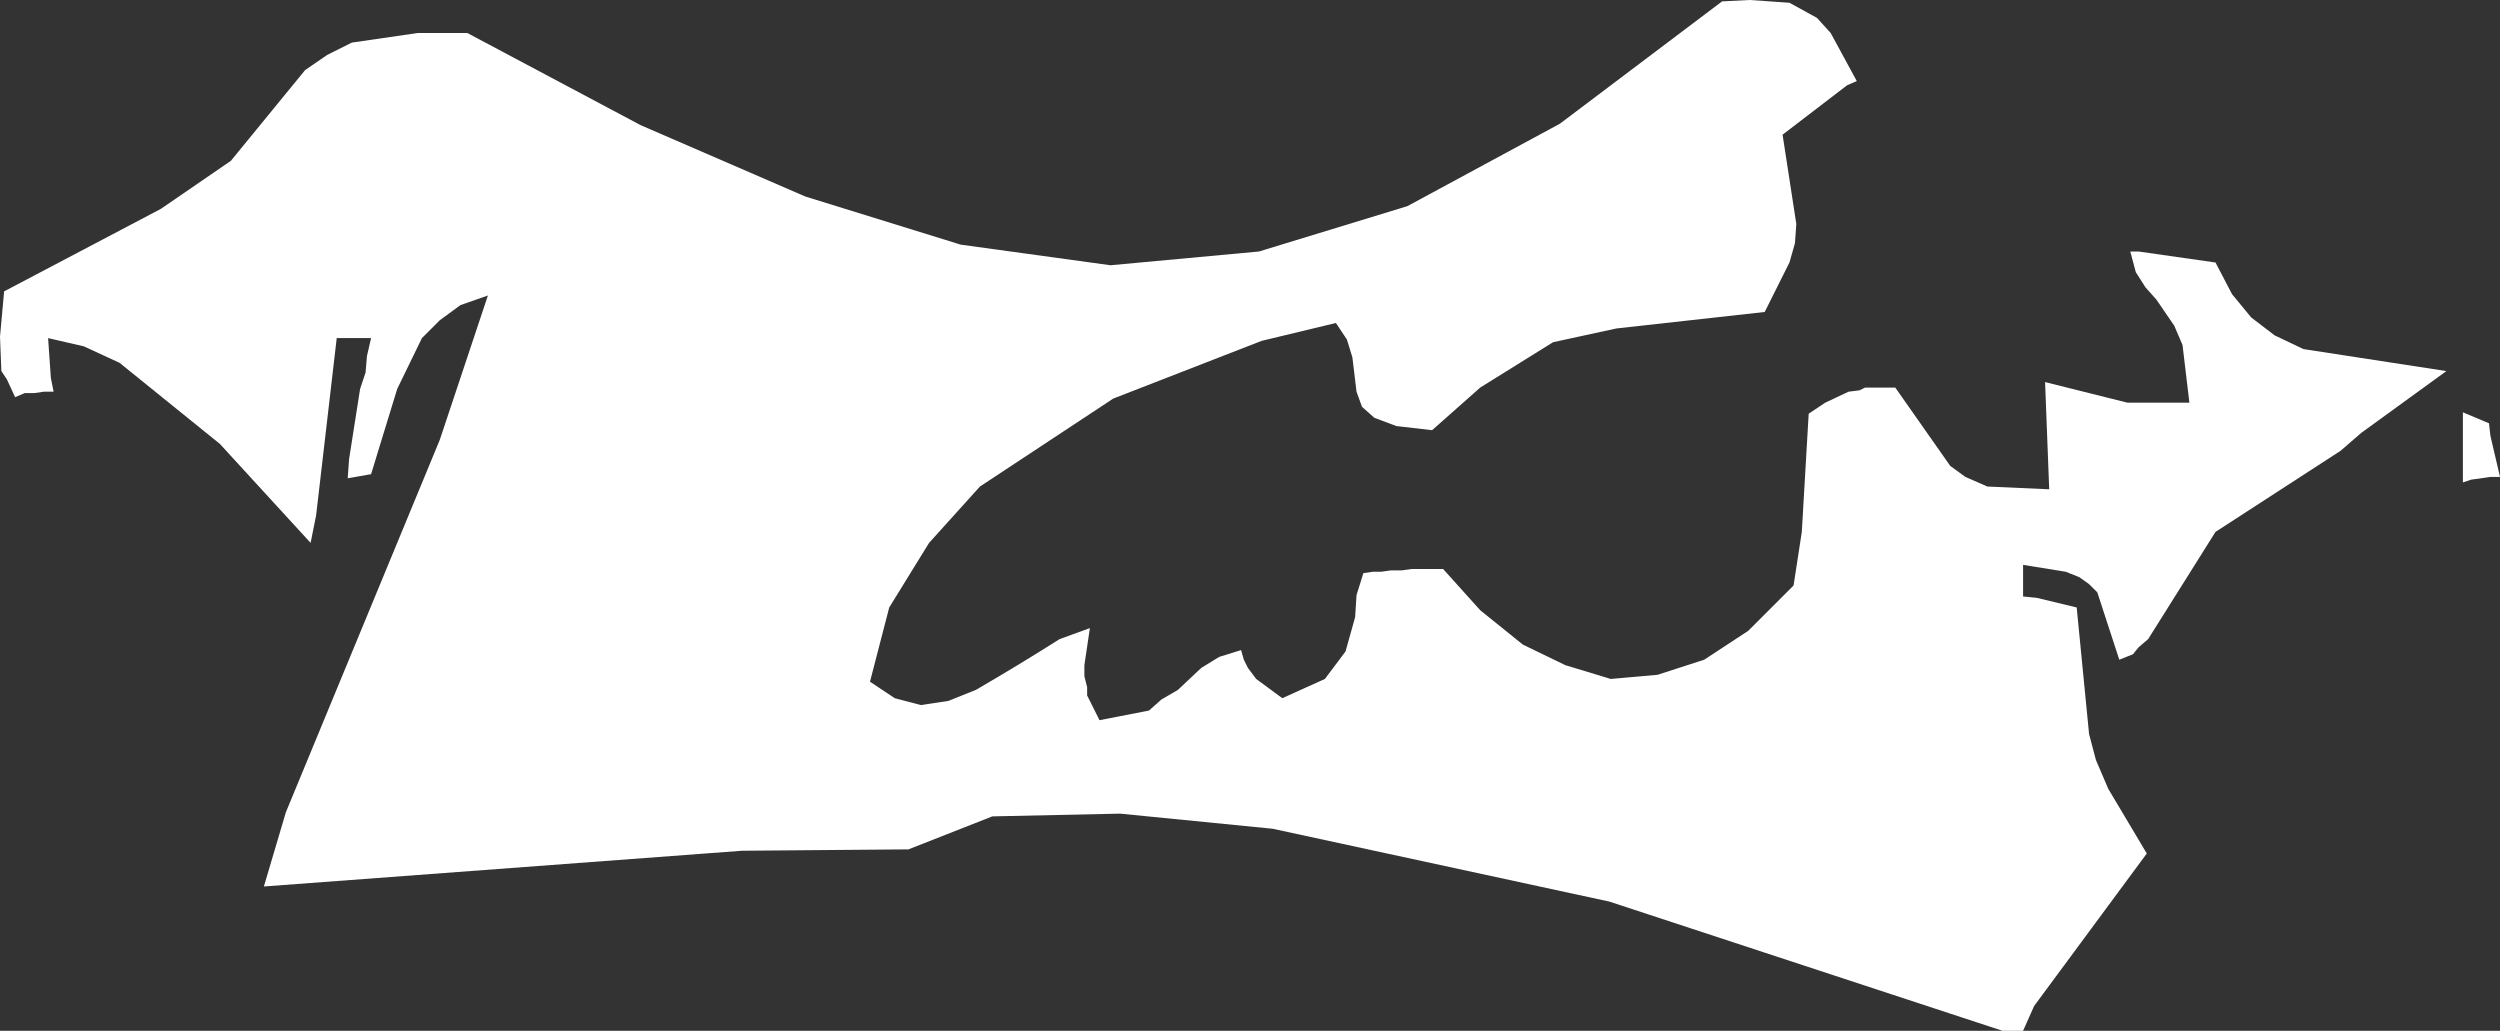 <?xml version="1.0" encoding="UTF-8" standalone="no"?>
<svg xmlns:xlink="http://www.w3.org/1999/xlink" height="37.5px" width="90.95px" xmlns="http://www.w3.org/2000/svg">
  <rect width="100%" height="100%" fill="#333333" stroke="none"/>
  <g transform="matrix(1.0, 0.0, 0.0, 1.0, 0.0, 0.0)">
    <path d="M89.0 13.5 L85.9 15.75 85.15 16.4 80.6 19.35 78.15 23.25 77.8 23.55 77.6 23.8 77.1 24.0 76.3 21.55 76.0 21.25 75.65 21.0 75.15 20.8 73.6 20.55 73.6 21.7 74.1 21.75 75.55 22.1 76.0 26.7 76.25 27.65 76.7 28.7 78.1 31.05 74.0 36.6 73.6 37.5 72.85 37.5 58.55 32.8 46.3 30.15 40.75 29.6 36.1 29.7 33.05 30.9 27.0 30.95 9.6 32.25 10.4 29.55 16.0 16.0 17.75 10.75 16.75 11.1 16.0 11.65 15.35 12.3 14.45 14.15 13.5 17.25 12.65 17.4 12.7 16.7 13.1 14.15 13.3 13.55 13.35 12.95 13.5 12.3 12.25 12.3 11.5 18.75 11.3 19.75 8.0 16.15 4.35 13.2 3.05 12.6 1.75 12.3 1.85 13.75 1.95 14.25 1.6 14.25 1.25 14.3 0.9 14.3 0.55 14.45 0.25 13.8 0.05 13.5 0.0 12.25 0.15 10.6 5.85 7.6 8.4 5.85 11.1 2.55 11.9 2.0 12.8 1.55 15.2 1.2 17.0 1.2 23.3 4.55 29.3 7.15 34.95 8.9 40.4 9.65 45.8 9.15 51.2 7.5 56.75 4.5 62.65 0.05 63.65 0.0 65.1 0.1 66.1 0.65 66.6 1.2 67.55 2.95 67.2 3.1 64.85 4.9 65.35 8.15 65.3 8.85 65.1 9.55 64.2 11.35 58.8 11.95 56.5 12.45 53.85 14.1 52.1 15.65 50.8 15.5 50.0 15.2 49.55 14.8 49.35 14.25 49.2 13.0 49.0 12.35 48.6 11.75 45.9 12.4 40.5 14.5 35.65 17.7 33.8 19.75 32.35 22.1 31.65 24.8 32.55 25.4 33.5 25.65 34.5 25.5 35.5 25.1 Q37.05 24.2 38.55 23.25 L39.65 22.85 39.45 24.2 39.45 24.6 39.55 25.0 39.55 25.3 40.0 26.2 41.8 25.85 42.25 25.45 42.85 25.1 43.7 24.3 44.35 23.9 45.15 23.65 45.25 24.0 45.4 24.3 45.7 24.7 46.65 25.4 48.2 24.7 48.95 23.7 49.3 22.45 49.35 21.65 49.6 20.85 49.95 20.8 50.25 20.8 50.6 20.75 51.0 20.75 51.35 20.7 52.5 20.7 53.85 22.2 55.4 23.45 56.95 24.2 58.6 24.7 60.3 24.55 62.0 24.0 63.6 22.95 65.25 21.3 65.55 19.35 65.8 15.05 66.4 14.65 67.25 14.25 67.65 14.2 67.85 14.1 68.95 14.1 70.95 16.95 71.5 17.35 72.3 17.7 74.55 17.8 74.4 13.9 77.4 14.65 79.65 14.65 79.4 12.55 79.1 11.85 78.45 10.9 78.05 10.45 77.7 9.9 77.5 9.15 77.8 9.15 80.6 9.55 81.2 10.7 81.9 11.55 82.75 12.2 83.8 12.7 89.0 13.5" fill="#ffffff" fill-rule="evenodd" stroke="none"/>
    <path d="M90.6 17.35 L89.9 17.45 89.6 17.55 89.6 15.0 90.55 15.4 90.6 15.85 90.95 17.35 90.6 17.35" fill="#ffffff" fill-rule="evenodd" stroke="none"/>
  </g>
</svg>
